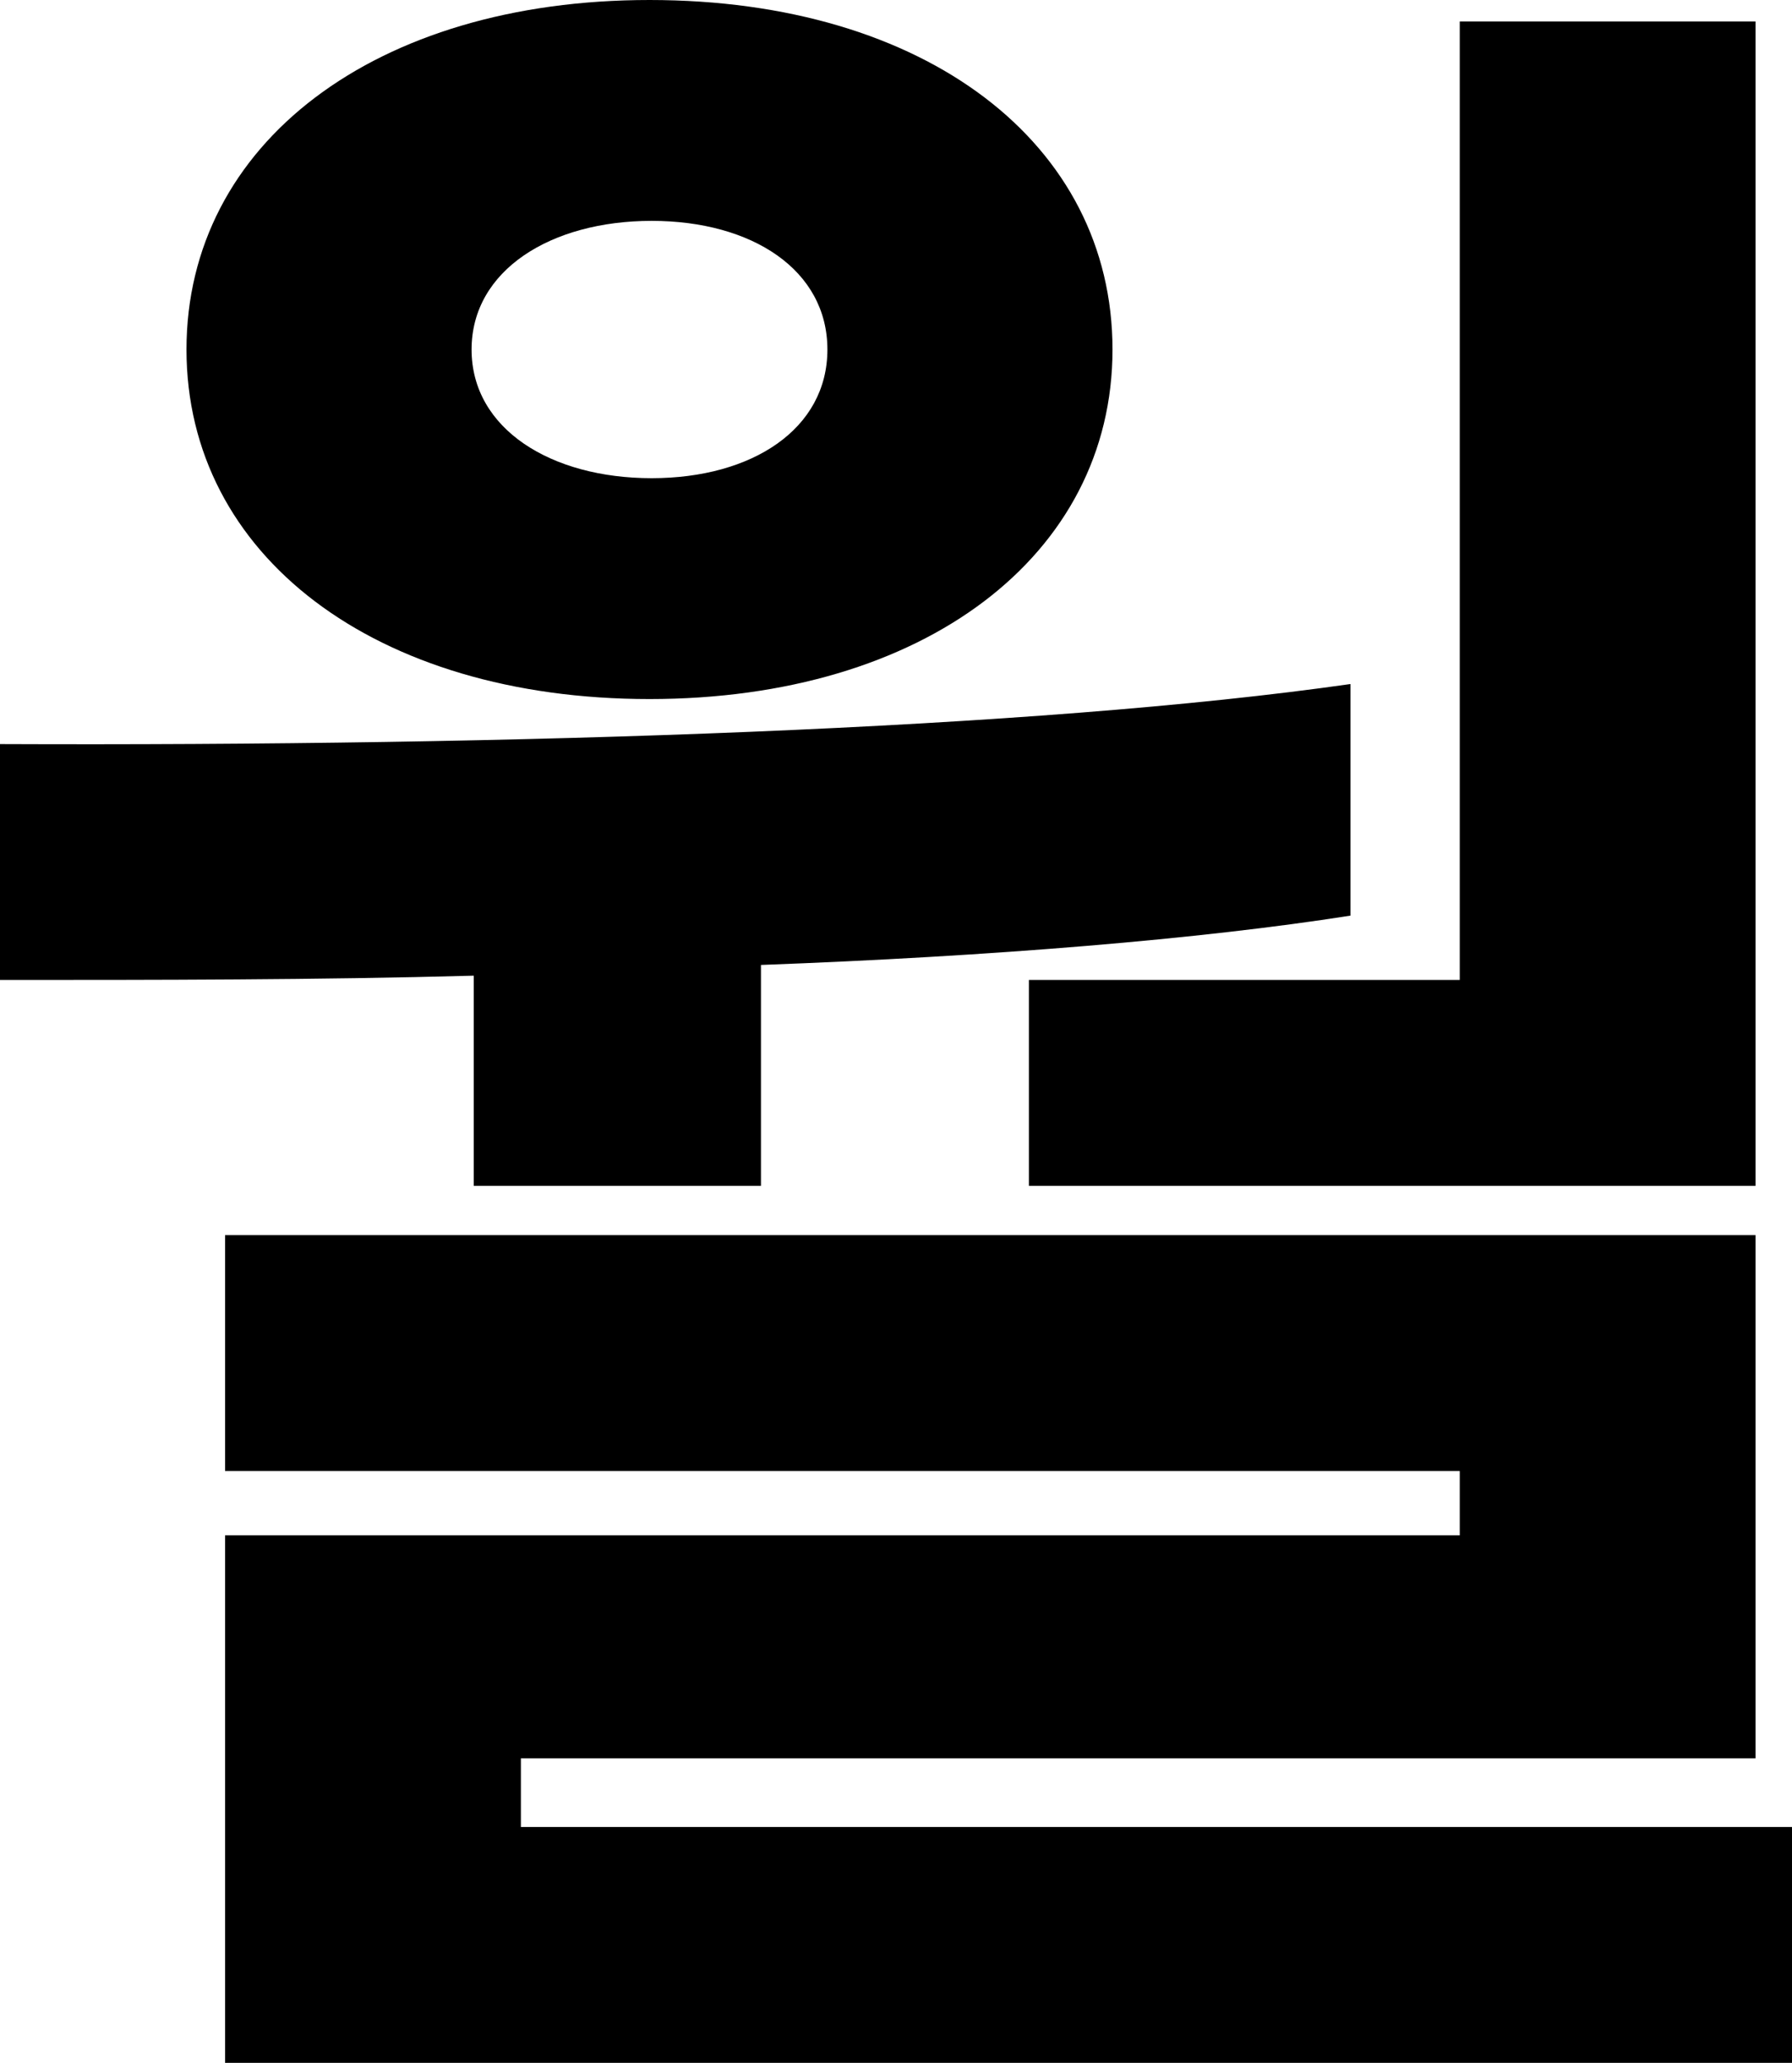 <?xml version="1.0" encoding="utf-8"?>
<svg xmlns="http://www.w3.org/2000/svg" fill="none" height="100%" overflow="visible" preserveAspectRatio="none" style="display: block;" viewBox="0 0 20.064 23.088" width="100%">
<path d="M7.272 7.824C4.2 7.824 2.088 6.216 2.088 3.912C2.088 1.608 4.2 0 7.272 0C10.368 0 12.456 1.608 12.456 3.912C12.456 6.216 10.344 7.824 7.272 7.824ZM19.656 0.24V13.272H11.52V10.968H16.344V0.24H19.656ZM7.296 5.352C8.424 5.352 9.264 4.8 9.264 3.912C9.264 3.024 8.424 2.472 7.296 2.472C6.168 2.472 5.28 3.024 5.28 3.912C5.28 4.8 6.168 5.352 7.296 5.352ZM8.52 10.8V13.272H5.304V10.92C3.552 10.968 1.752 10.968 0 10.968V8.328C5.808 8.352 11.592 8.16 15.12 7.656V10.248C13.44 10.512 11.112 10.704 8.52 10.8ZM20.064 20.448V23.088H2.52V17.184H16.344V16.464H2.52V13.824H19.656V19.68H5.832V20.448H20.064Z" fill="black" id="Vector"/>
</svg>